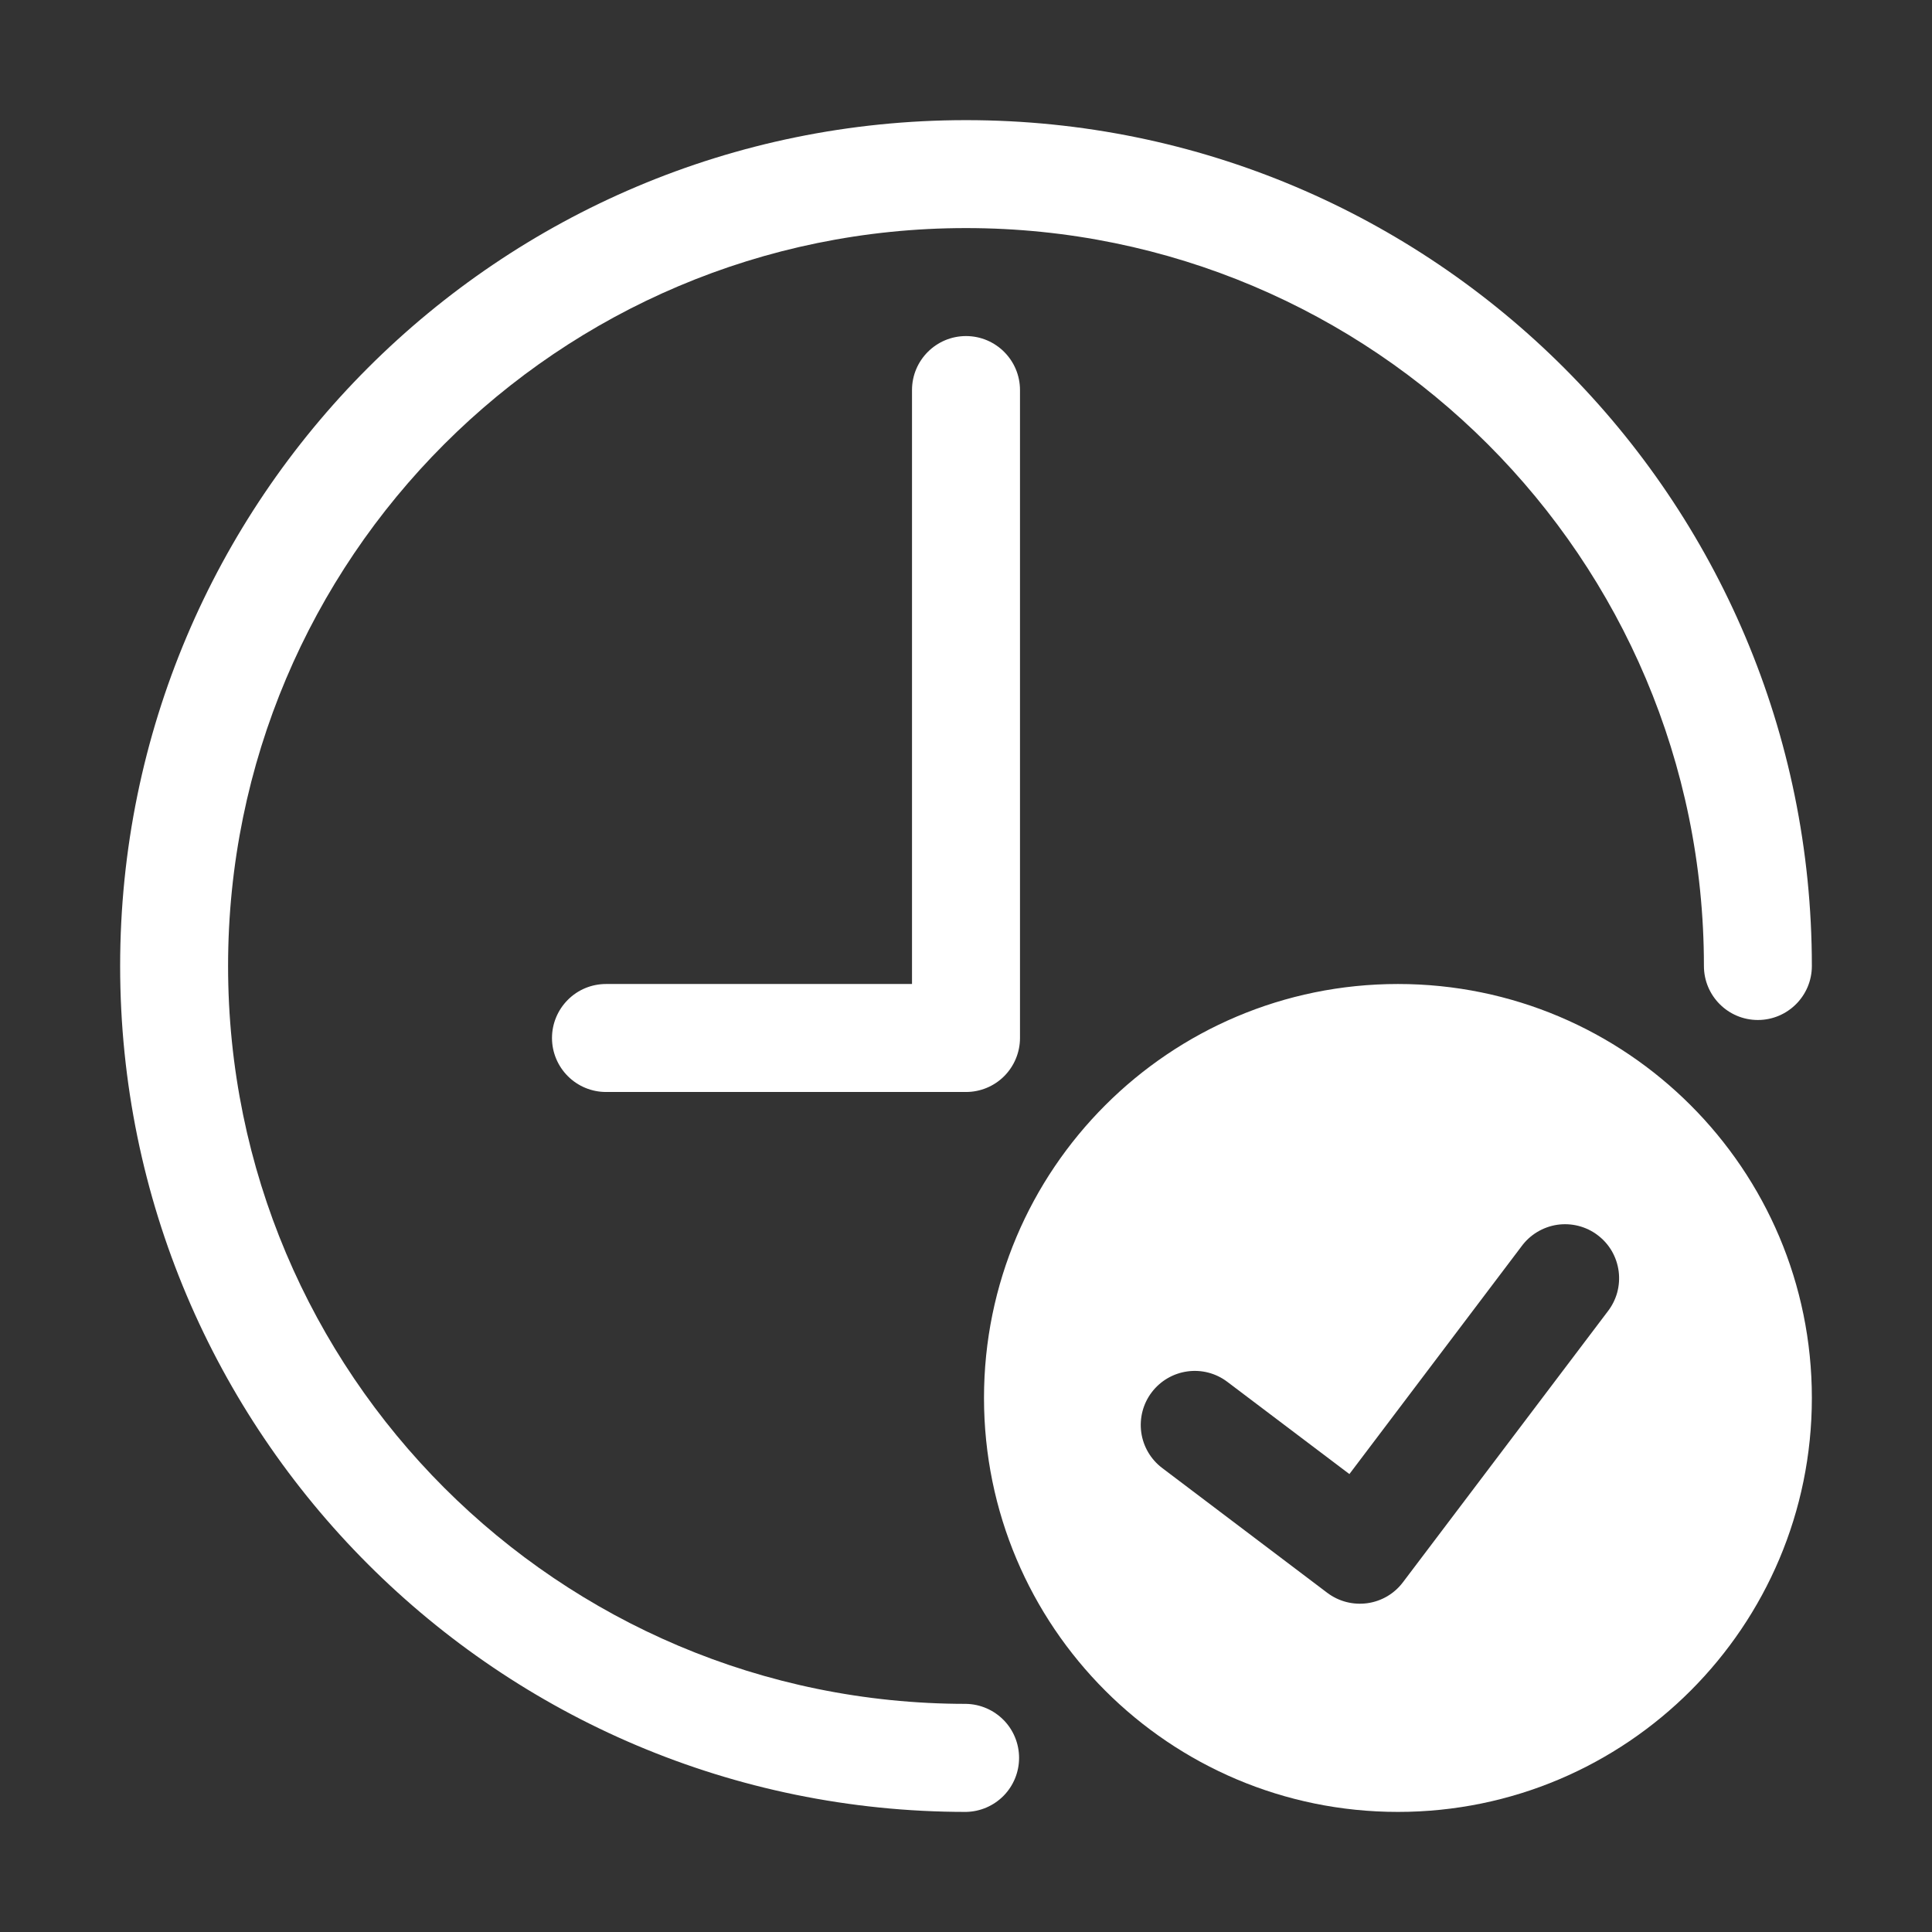 <svg width="38" height="38" viewBox="0 0 38 38" fill="none" xmlns="http://www.w3.org/2000/svg">
<rect x="0" y="0" width="38" height="38" fill="#333333" stroke="none"/>
<path d="M19 33.513C10.984 33.513 4.486 27.016 4.486 19C4.486 10.984 10.984 4.486 19 4.486C27.016 4.486 33.514 10.984 33.514 19C33.514 19.586 33.989 20.062 34.575 20.062C35.161 20.062 35.637 19.586 35.637 19C35.637 9.812 28.188 2.363 19 2.363C9.812 2.363 2.363 9.812 2.363 19C2.363 28.188 9.812 35.638 19 35.638C19.279 35.633 19.544 35.519 19.74 35.32C19.935 35.121 20.044 34.854 20.044 34.575C20.044 34.297 19.935 34.029 19.74 33.831C19.544 33.632 19.279 33.518 19 33.513Z" fill="white"/>
<path d="M17.938 7.672V19.354H11.92C11.638 19.354 11.368 19.465 11.169 19.665C10.97 19.864 10.857 20.134 10.857 20.416C10.857 20.698 10.97 20.968 11.169 21.167C11.368 21.366 11.638 21.478 11.92 21.478H19C19.282 21.478 19.552 21.366 19.751 21.167C19.95 20.967 20.062 20.697 20.062 20.416V7.672C20.062 7.086 19.586 6.61 19 6.61C18.414 6.61 17.938 7.086 17.938 7.672ZM27.496 19.354C22.999 19.354 19.354 22.999 19.354 27.495C19.354 31.992 22.998 35.638 27.496 35.638C31.992 35.638 35.637 31.993 35.637 27.495C35.637 22.999 31.992 19.354 27.496 19.354ZM27.594 31.121C27.51 31.233 27.405 31.326 27.285 31.397C27.164 31.468 27.031 31.514 26.893 31.533C26.755 31.552 26.614 31.544 26.479 31.509C26.344 31.474 26.218 31.413 26.106 31.329L22.859 28.874C22.634 28.704 22.486 28.452 22.447 28.173C22.409 27.893 22.482 27.61 22.652 27.386C22.822 27.161 23.074 27.013 23.354 26.974C23.633 26.935 23.916 27.009 24.14 27.179L26.541 28.993L29.924 24.517C30.007 24.403 30.112 24.306 30.233 24.233C30.354 24.16 30.488 24.111 30.628 24.09C30.767 24.07 30.91 24.077 31.047 24.112C31.183 24.147 31.312 24.208 31.424 24.294C31.537 24.379 31.632 24.486 31.703 24.608C31.773 24.73 31.819 24.865 31.837 25.005C31.855 25.145 31.845 25.287 31.808 25.424C31.77 25.56 31.706 25.687 31.619 25.798L27.594 31.121Z" fill="white"/>
</svg>
